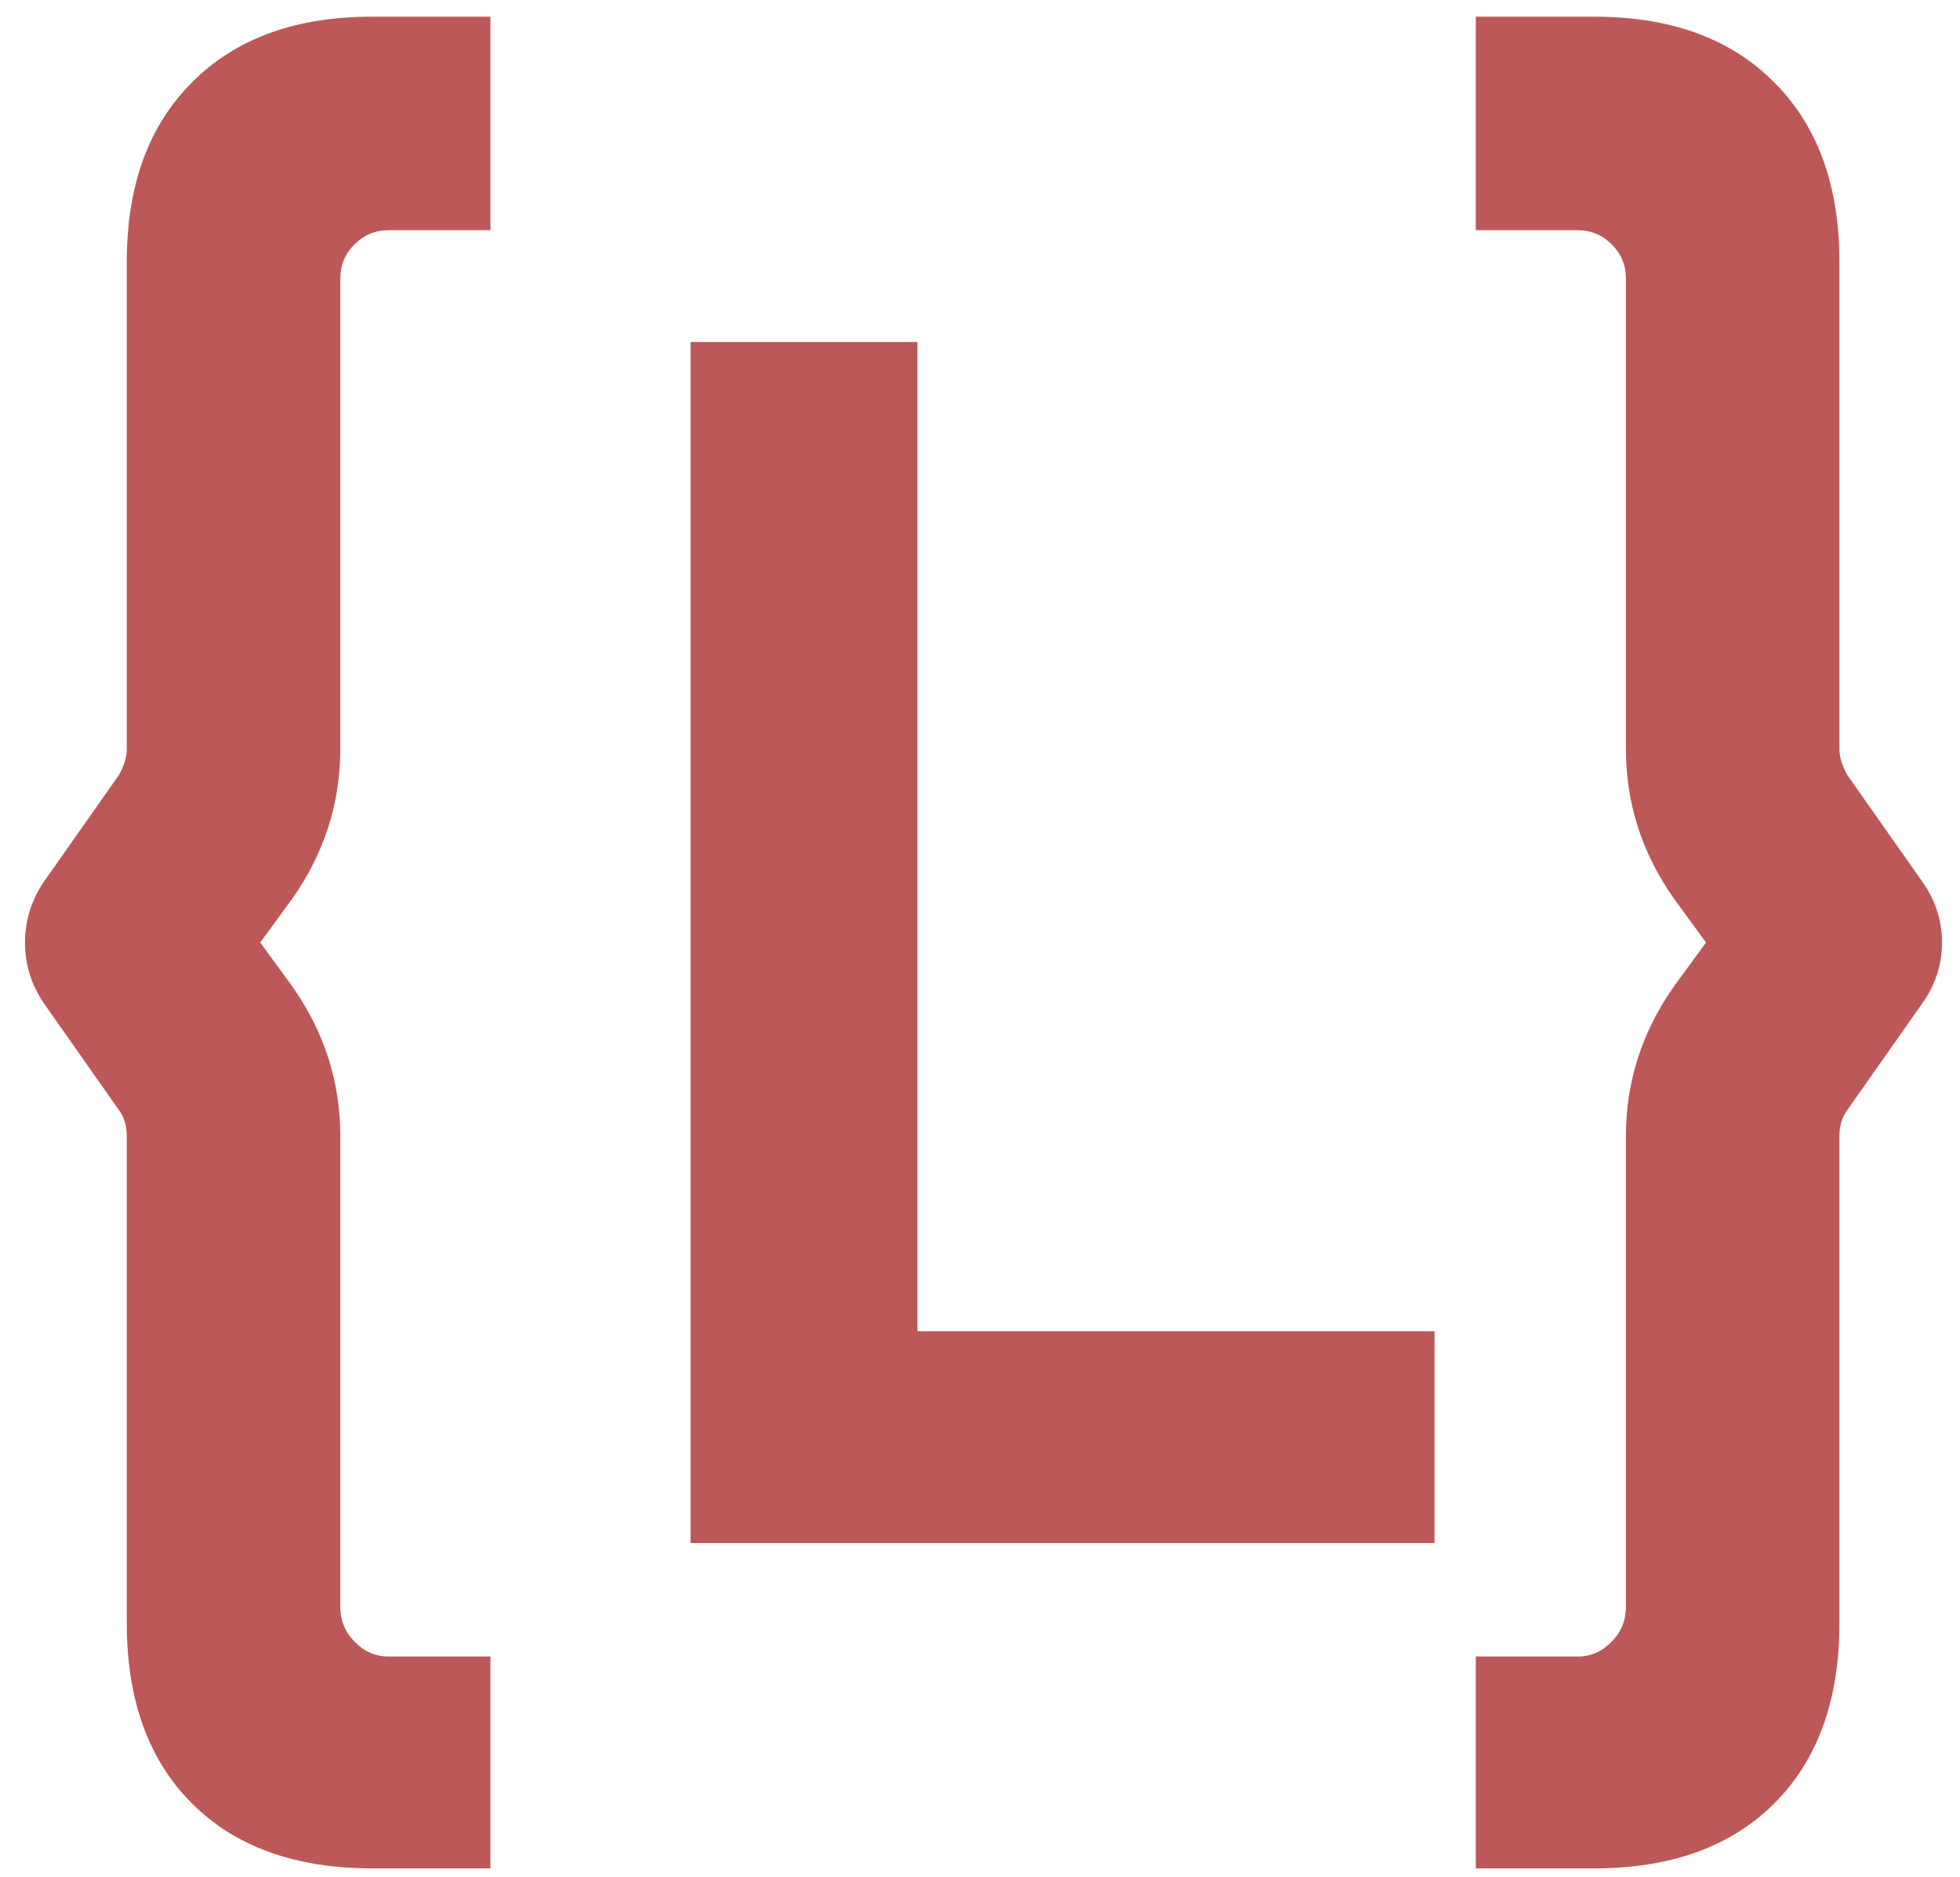 <svg xmlns="http://www.w3.org/2000/svg" version="1.1" xmlns:xlink="http://www.w3.org/1999/xlink" xmlns:svgjs="http://svgjs.dev/svgjs" width="47" height="45"><svg width="47" height="45" viewBox="0 0 47 45" fill="none" xmlns="http://www.w3.org/2000/svg">
<path d="M8.92 44.8C7.08 44.8 5.64 44.28 4.6 43.24C3.56 42.2 3.04 40.76 3.04 38.92V27.24C3.04 26.987 2.973 26.773 2.84 26.6L1.04 24.04C0.747 23.6 0.6 23.12 0.6 22.6C0.6 22.08 0.747 21.6 1.04 21.16L2.84 18.6C2.973 18.373 3.04 18.16 3.04 17.96V6.28C3.04 4.453 3.56 3.02 4.6 1.98C5.64 0.927 7.08 0.4 8.92 0.4H11.76V5.52H9.32C9 5.52 8.727 5.633 8.5 5.86C8.273 6.087 8.16 6.36 8.16 6.68V17.96C8.16 19.267 7.773 20.467 7 21.56L6.24 22.6L7 23.64C7.773 24.733 8.16 25.933 8.16 27.24V38.52C8.16 38.853 8.273 39.133 8.5 39.36C8.727 39.6 9 39.72 9.32 39.72H11.76V44.8H8.92ZM16.559 37V8.2H21.999V31.92H34.399V37H16.559ZM38.229 44.8H35.389V39.72H37.829C38.149 39.72 38.422 39.6 38.649 39.36C38.876 39.133 38.989 38.853 38.989 38.52V27.24C38.989 25.933 39.376 24.733 40.149 23.64L40.909 22.6L40.149 21.56C39.376 20.467 38.989 19.267 38.989 17.96V6.68C38.989 6.36 38.876 6.087 38.649 5.86C38.422 5.633 38.149 5.52 37.829 5.52H35.389V0.4H38.229C40.069 0.4 41.509 0.927 42.549 1.98C43.589 3.02 44.109 4.453 44.109 6.28V17.96C44.109 18.16 44.176 18.373 44.309 18.6L46.109 21.16C46.416 21.6 46.569 22.08 46.569 22.6C46.569 23.12 46.416 23.6 46.109 24.04L44.309 26.6C44.176 26.773 44.109 26.987 44.109 27.24V38.92C44.109 40.76 43.589 42.2 42.549 43.24C41.509 44.28 40.069 44.8 38.229 44.8Z" fill="#BD5858"></path>
</svg><style>@media (prefers-color-scheme: light) { :root { filter: none; } }
@media (prefers-color-scheme: dark) { :root { filter: none; } }
</style></svg>